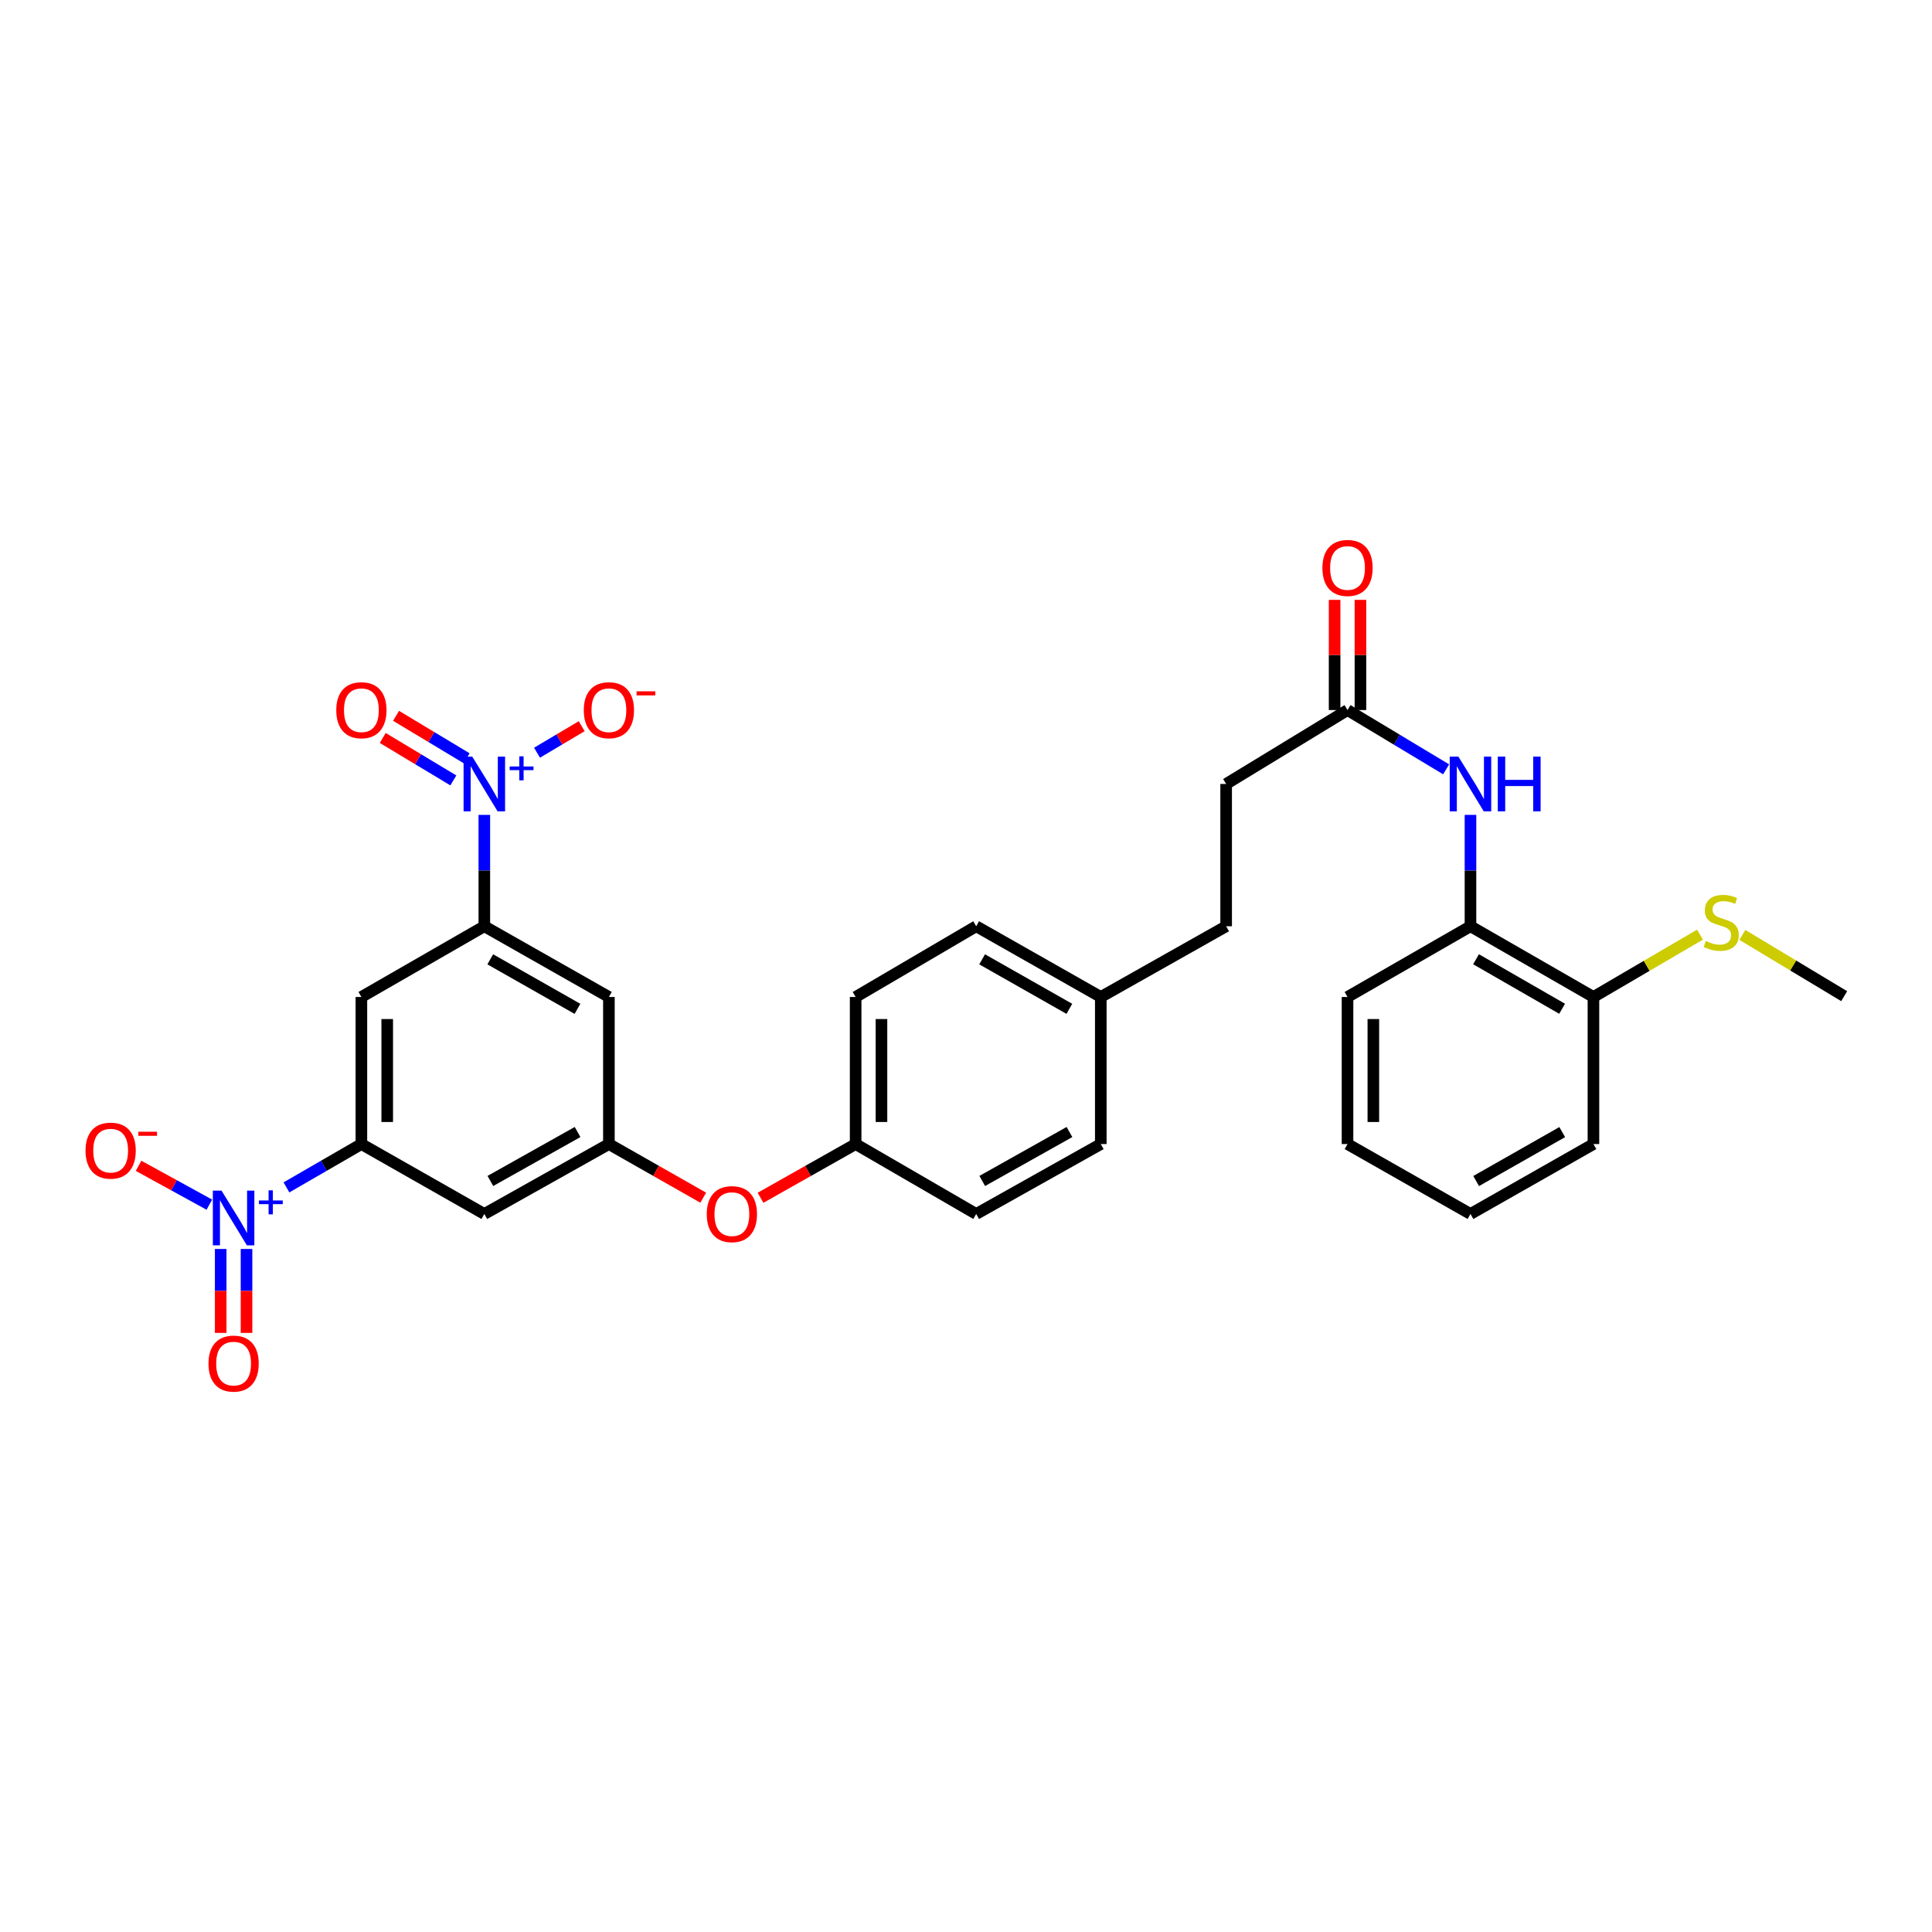 <?xml version='1.0' encoding='iso-8859-1'?>
<svg version='1.1' baseProfile='full'
              xmlns='http://www.w3.org/2000/svg'
                      xmlns:rdkit='http://www.rdkit.org/xml'
                      xmlns:xlink='http://www.w3.org/1999/xlink'
                  xml:space='preserve'
width='1000px' height='1000px' viewBox='0 0 1000 1000'>
<!-- END OF HEADER -->
<rect style='opacity:1.0;fill:#FFFFFF;stroke:none' width='1000' height='1000' x='0' y='0'> </rect>
<path class='bond-1' d='M 148.266,614.599 L 167.66,603.381' style='fill:none;fill-rule:evenodd;stroke:#0000FF;stroke-width:6px;stroke-linecap:butt;stroke-linejoin:miter;stroke-opacity:1' />
<path class='bond-1' d='M 167.66,603.381 L 187.054,592.163' style='fill:none;fill-rule:evenodd;stroke:#000000;stroke-width:6px;stroke-linecap:butt;stroke-linejoin:miter;stroke-opacity:1' />
<path class='bond-10' d='M 108.356,623.53 L 90.042,613.475' style='fill:none;fill-rule:evenodd;stroke:#0000FF;stroke-width:6px;stroke-linecap:butt;stroke-linejoin:miter;stroke-opacity:1' />
<path class='bond-10' d='M 90.042,613.475 L 71.728,603.42' style='fill:none;fill-rule:evenodd;stroke:#FF0000;stroke-width:6px;stroke-linecap:butt;stroke-linejoin:miter;stroke-opacity:1' />
<path class='bond-12' d='M 114.226,646.465 L 114.226,668.186' style='fill:none;fill-rule:evenodd;stroke:#0000FF;stroke-width:6px;stroke-linecap:butt;stroke-linejoin:miter;stroke-opacity:1' />
<path class='bond-12' d='M 114.226,668.186 L 114.226,689.908' style='fill:none;fill-rule:evenodd;stroke:#FF0000;stroke-width:6px;stroke-linecap:butt;stroke-linejoin:miter;stroke-opacity:1' />
<path class='bond-12' d='M 127.596,646.465 L 127.596,668.186' style='fill:none;fill-rule:evenodd;stroke:#0000FF;stroke-width:6px;stroke-linecap:butt;stroke-linejoin:miter;stroke-opacity:1' />
<path class='bond-12' d='M 127.596,668.186 L 127.596,689.908' style='fill:none;fill-rule:evenodd;stroke:#FF0000;stroke-width:6px;stroke-linecap:butt;stroke-linejoin:miter;stroke-opacity:1' />
<path class='bond-0' d='M 250.687,421.782 L 250.687,450.604' style='fill:none;fill-rule:evenodd;stroke:#0000FF;stroke-width:6px;stroke-linecap:butt;stroke-linejoin:miter;stroke-opacity:1' />
<path class='bond-0' d='M 250.687,450.604 L 250.687,479.426' style='fill:none;fill-rule:evenodd;stroke:#000000;stroke-width:6px;stroke-linecap:butt;stroke-linejoin:miter;stroke-opacity:1' />
<path class='bond-11' d='M 277.96,389.598 L 289.522,382.737' style='fill:none;fill-rule:evenodd;stroke:#0000FF;stroke-width:6px;stroke-linecap:butt;stroke-linejoin:miter;stroke-opacity:1' />
<path class='bond-11' d='M 289.522,382.737 L 301.085,375.877' style='fill:none;fill-rule:evenodd;stroke:#FF0000;stroke-width:6px;stroke-linecap:butt;stroke-linejoin:miter;stroke-opacity:1' />
<path class='bond-13' d='M 241.535,392.478 L 223.261,381.491' style='fill:none;fill-rule:evenodd;stroke:#0000FF;stroke-width:6px;stroke-linecap:butt;stroke-linejoin:miter;stroke-opacity:1' />
<path class='bond-13' d='M 223.261,381.491 L 204.987,370.504' style='fill:none;fill-rule:evenodd;stroke:#FF0000;stroke-width:6px;stroke-linecap:butt;stroke-linejoin:miter;stroke-opacity:1' />
<path class='bond-13' d='M 234.646,403.936 L 216.372,392.949' style='fill:none;fill-rule:evenodd;stroke:#0000FF;stroke-width:6px;stroke-linecap:butt;stroke-linejoin:miter;stroke-opacity:1' />
<path class='bond-13' d='M 216.372,392.949 L 198.098,381.962' style='fill:none;fill-rule:evenodd;stroke:#FF0000;stroke-width:6px;stroke-linecap:butt;stroke-linejoin:miter;stroke-opacity:1' />
<path class='bond-3' d='M 187.054,592.163 L 187.054,516.037' style='fill:none;fill-rule:evenodd;stroke:#000000;stroke-width:6px;stroke-linecap:butt;stroke-linejoin:miter;stroke-opacity:1' />
<path class='bond-3' d='M 200.424,580.744 L 200.424,527.456' style='fill:none;fill-rule:evenodd;stroke:#000000;stroke-width:6px;stroke-linecap:butt;stroke-linejoin:miter;stroke-opacity:1' />
<path class='bond-6' d='M 187.054,592.163 L 250.687,628.35' style='fill:none;fill-rule:evenodd;stroke:#000000;stroke-width:6px;stroke-linecap:butt;stroke-linejoin:miter;stroke-opacity:1' />
<path class='bond-2' d='M 250.687,479.426 L 187.054,516.037' style='fill:none;fill-rule:evenodd;stroke:#000000;stroke-width:6px;stroke-linecap:butt;stroke-linejoin:miter;stroke-opacity:1' />
<path class='bond-31' d='M 250.687,479.426 L 315.166,516.037' style='fill:none;fill-rule:evenodd;stroke:#000000;stroke-width:6px;stroke-linecap:butt;stroke-linejoin:miter;stroke-opacity:1' />
<path class='bond-31' d='M 253.757,496.544 L 298.893,522.172' style='fill:none;fill-rule:evenodd;stroke:#000000;stroke-width:6px;stroke-linecap:butt;stroke-linejoin:miter;stroke-opacity:1' />
<path class='bond-4' d='M 315.166,592.163 L 250.687,628.35' style='fill:none;fill-rule:evenodd;stroke:#000000;stroke-width:6px;stroke-linecap:butt;stroke-linejoin:miter;stroke-opacity:1' />
<path class='bond-4' d='M 298.951,585.932 L 253.815,611.263' style='fill:none;fill-rule:evenodd;stroke:#000000;stroke-width:6px;stroke-linecap:butt;stroke-linejoin:miter;stroke-opacity:1' />
<path class='bond-7' d='M 315.166,592.163 L 315.166,516.037' style='fill:none;fill-rule:evenodd;stroke:#000000;stroke-width:6px;stroke-linecap:butt;stroke-linejoin:miter;stroke-opacity:1' />
<path class='bond-14' d='M 315.166,592.163 L 339.578,606.041' style='fill:none;fill-rule:evenodd;stroke:#000000;stroke-width:6px;stroke-linecap:butt;stroke-linejoin:miter;stroke-opacity:1' />
<path class='bond-14' d='M 339.578,606.041 L 363.99,619.919' style='fill:none;fill-rule:evenodd;stroke:#FF0000;stroke-width:6px;stroke-linecap:butt;stroke-linejoin:miter;stroke-opacity:1' />
<path class='bond-5' d='M 748.518,398.208 L 722.996,382.865' style='fill:none;fill-rule:evenodd;stroke:#0000FF;stroke-width:6px;stroke-linecap:butt;stroke-linejoin:miter;stroke-opacity:1' />
<path class='bond-5' d='M 722.996,382.865 L 697.475,367.521' style='fill:none;fill-rule:evenodd;stroke:#000000;stroke-width:6px;stroke-linecap:butt;stroke-linejoin:miter;stroke-opacity:1' />
<path class='bond-9' d='M 761.115,421.782 L 761.115,450.604' style='fill:none;fill-rule:evenodd;stroke:#0000FF;stroke-width:6px;stroke-linecap:butt;stroke-linejoin:miter;stroke-opacity:1' />
<path class='bond-9' d='M 761.115,450.604 L 761.115,479.426' style='fill:none;fill-rule:evenodd;stroke:#000000;stroke-width:6px;stroke-linecap:butt;stroke-linejoin:miter;stroke-opacity:1' />
<path class='bond-8' d='M 697.475,367.521 L 634.652,405.781' style='fill:none;fill-rule:evenodd;stroke:#000000;stroke-width:6px;stroke-linecap:butt;stroke-linejoin:miter;stroke-opacity:1' />
<path class='bond-16' d='M 704.159,367.521 L 704.159,339.006' style='fill:none;fill-rule:evenodd;stroke:#000000;stroke-width:6px;stroke-linecap:butt;stroke-linejoin:miter;stroke-opacity:1' />
<path class='bond-16' d='M 704.159,339.006 L 704.159,310.492' style='fill:none;fill-rule:evenodd;stroke:#FF0000;stroke-width:6px;stroke-linecap:butt;stroke-linejoin:miter;stroke-opacity:1' />
<path class='bond-16' d='M 690.79,367.521 L 690.79,339.006' style='fill:none;fill-rule:evenodd;stroke:#000000;stroke-width:6px;stroke-linecap:butt;stroke-linejoin:miter;stroke-opacity:1' />
<path class='bond-16' d='M 690.79,339.006 L 690.79,310.492' style='fill:none;fill-rule:evenodd;stroke:#FF0000;stroke-width:6px;stroke-linecap:butt;stroke-linejoin:miter;stroke-opacity:1' />
<path class='bond-15' d='M 761.115,479.426 L 824.762,516.037' style='fill:none;fill-rule:evenodd;stroke:#000000;stroke-width:6px;stroke-linecap:butt;stroke-linejoin:miter;stroke-opacity:1' />
<path class='bond-15' d='M 763.995,496.507 L 808.549,522.135' style='fill:none;fill-rule:evenodd;stroke:#000000;stroke-width:6px;stroke-linecap:butt;stroke-linejoin:miter;stroke-opacity:1' />
<path class='bond-26' d='M 761.115,479.426 L 697.475,516.037' style='fill:none;fill-rule:evenodd;stroke:#000000;stroke-width:6px;stroke-linecap:butt;stroke-linejoin:miter;stroke-opacity:1' />
<path class='bond-17' d='M 393.66,619.967 L 418.269,606.065' style='fill:none;fill-rule:evenodd;stroke:#FF0000;stroke-width:6px;stroke-linecap:butt;stroke-linejoin:miter;stroke-opacity:1' />
<path class='bond-17' d='M 418.269,606.065 L 442.877,592.163' style='fill:none;fill-rule:evenodd;stroke:#000000;stroke-width:6px;stroke-linecap:butt;stroke-linejoin:miter;stroke-opacity:1' />
<path class='bond-18' d='M 824.762,516.037 L 852.336,499.904' style='fill:none;fill-rule:evenodd;stroke:#000000;stroke-width:6px;stroke-linecap:butt;stroke-linejoin:miter;stroke-opacity:1' />
<path class='bond-18' d='M 852.336,499.904 L 879.91,483.772' style='fill:none;fill-rule:evenodd;stroke:#CCCC00;stroke-width:6px;stroke-linecap:butt;stroke-linejoin:miter;stroke-opacity:1' />
<path class='bond-27' d='M 824.762,516.037 L 824.762,592.163' style='fill:none;fill-rule:evenodd;stroke:#000000;stroke-width:6px;stroke-linecap:butt;stroke-linejoin:miter;stroke-opacity:1' />
<path class='bond-22' d='M 442.877,592.163 L 442.877,516.037' style='fill:none;fill-rule:evenodd;stroke:#000000;stroke-width:6px;stroke-linecap:butt;stroke-linejoin:miter;stroke-opacity:1' />
<path class='bond-22' d='M 456.247,580.744 L 456.247,527.456' style='fill:none;fill-rule:evenodd;stroke:#000000;stroke-width:6px;stroke-linecap:butt;stroke-linejoin:miter;stroke-opacity:1' />
<path class='bond-23' d='M 442.877,592.163 L 505.277,628.35' style='fill:none;fill-rule:evenodd;stroke:#000000;stroke-width:6px;stroke-linecap:butt;stroke-linejoin:miter;stroke-opacity:1' />
<path class='bond-28' d='M 901.842,483.916 L 928.194,499.765' style='fill:none;fill-rule:evenodd;stroke:#CCCC00;stroke-width:6px;stroke-linecap:butt;stroke-linejoin:miter;stroke-opacity:1' />
<path class='bond-28' d='M 928.194,499.765 L 954.545,515.613' style='fill:none;fill-rule:evenodd;stroke:#000000;stroke-width:6px;stroke-linecap:butt;stroke-linejoin:miter;stroke-opacity:1' />
<path class='bond-19' d='M 634.652,405.781 L 634.652,479.426' style='fill:none;fill-rule:evenodd;stroke:#000000;stroke-width:6px;stroke-linecap:butt;stroke-linejoin:miter;stroke-opacity:1' />
<path class='bond-20' d='M 569.771,516.037 L 569.771,592.163' style='fill:none;fill-rule:evenodd;stroke:#000000;stroke-width:6px;stroke-linecap:butt;stroke-linejoin:miter;stroke-opacity:1' />
<path class='bond-21' d='M 569.771,516.037 L 634.652,479.426' style='fill:none;fill-rule:evenodd;stroke:#000000;stroke-width:6px;stroke-linecap:butt;stroke-linejoin:miter;stroke-opacity:1' />
<path class='bond-32' d='M 569.771,516.037 L 505.277,479.426' style='fill:none;fill-rule:evenodd;stroke:#000000;stroke-width:6px;stroke-linecap:butt;stroke-linejoin:miter;stroke-opacity:1' />
<path class='bond-32' d='M 553.497,522.172 L 508.351,496.545' style='fill:none;fill-rule:evenodd;stroke:#000000;stroke-width:6px;stroke-linecap:butt;stroke-linejoin:miter;stroke-opacity:1' />
<path class='bond-25' d='M 442.877,516.037 L 505.277,479.426' style='fill:none;fill-rule:evenodd;stroke:#000000;stroke-width:6px;stroke-linecap:butt;stroke-linejoin:miter;stroke-opacity:1' />
<path class='bond-24' d='M 505.277,628.35 L 569.771,592.163' style='fill:none;fill-rule:evenodd;stroke:#000000;stroke-width:6px;stroke-linecap:butt;stroke-linejoin:miter;stroke-opacity:1' />
<path class='bond-24' d='M 508.409,611.262 L 553.555,585.931' style='fill:none;fill-rule:evenodd;stroke:#000000;stroke-width:6px;stroke-linecap:butt;stroke-linejoin:miter;stroke-opacity:1' />
<path class='bond-29' d='M 697.475,516.037 L 697.475,592.163' style='fill:none;fill-rule:evenodd;stroke:#000000;stroke-width:6px;stroke-linecap:butt;stroke-linejoin:miter;stroke-opacity:1' />
<path class='bond-29' d='M 710.844,527.456 L 710.844,580.744' style='fill:none;fill-rule:evenodd;stroke:#000000;stroke-width:6px;stroke-linecap:butt;stroke-linejoin:miter;stroke-opacity:1' />
<path class='bond-33' d='M 824.762,592.163 L 761.115,628.35' style='fill:none;fill-rule:evenodd;stroke:#000000;stroke-width:6px;stroke-linecap:butt;stroke-linejoin:miter;stroke-opacity:1' />
<path class='bond-33' d='M 808.607,585.968 L 764.054,611.3' style='fill:none;fill-rule:evenodd;stroke:#000000;stroke-width:6px;stroke-linecap:butt;stroke-linejoin:miter;stroke-opacity:1' />
<path class='bond-30' d='M 697.475,592.163 L 761.115,628.35' style='fill:none;fill-rule:evenodd;stroke:#000000;stroke-width:6px;stroke-linecap:butt;stroke-linejoin:miter;stroke-opacity:1' />
<path  class='atom-0' d='M 114.651 616.263
L 123.931 631.263
Q 124.851 632.743, 126.331 635.423
Q 127.811 638.103, 127.891 638.263
L 127.891 616.263
L 131.651 616.263
L 131.651 644.583
L 127.771 644.583
L 117.811 628.183
Q 116.651 626.263, 115.411 624.063
Q 114.211 621.863, 113.851 621.183
L 113.851 644.583
L 110.171 644.583
L 110.171 616.263
L 114.651 616.263
' fill='#0000FF'/>
<path  class='atom-0' d='M 134.027 621.367
L 139.016 621.367
L 139.016 616.114
L 141.234 616.114
L 141.234 621.367
L 146.356 621.367
L 146.356 623.268
L 141.234 623.268
L 141.234 628.548
L 139.016 628.548
L 139.016 623.268
L 134.027 623.268
L 134.027 621.367
' fill='#0000FF'/>
<path  class='atom-1' d='M 244.427 391.621
L 253.707 406.621
Q 254.627 408.101, 256.107 410.781
Q 257.587 413.461, 257.667 413.621
L 257.667 391.621
L 261.427 391.621
L 261.427 419.941
L 257.547 419.941
L 247.587 403.541
Q 246.427 401.621, 245.187 399.421
Q 243.987 397.221, 243.627 396.541
L 243.627 419.941
L 239.947 419.941
L 239.947 391.621
L 244.427 391.621
' fill='#0000FF'/>
<path  class='atom-1' d='M 263.803 396.726
L 268.792 396.726
L 268.792 391.472
L 271.01 391.472
L 271.01 396.726
L 276.132 396.726
L 276.132 398.626
L 271.01 398.626
L 271.01 403.906
L 268.792 403.906
L 268.792 398.626
L 263.803 398.626
L 263.803 396.726
' fill='#0000FF'/>
<path  class='atom-6' d='M 754.855 391.621
L 764.135 406.621
Q 765.055 408.101, 766.535 410.781
Q 768.015 413.461, 768.095 413.621
L 768.095 391.621
L 771.855 391.621
L 771.855 419.941
L 767.975 419.941
L 758.015 403.541
Q 756.855 401.621, 755.615 399.421
Q 754.415 397.221, 754.055 396.541
L 754.055 419.941
L 750.375 419.941
L 750.375 391.621
L 754.855 391.621
' fill='#0000FF'/>
<path  class='atom-6' d='M 775.255 391.621
L 779.095 391.621
L 779.095 403.661
L 793.575 403.661
L 793.575 391.621
L 797.415 391.621
L 797.415 419.941
L 793.575 419.941
L 793.575 406.861
L 779.095 406.861
L 779.095 419.941
L 775.255 419.941
L 775.255 391.621
' fill='#0000FF'/>
<path  class='atom-11' d='M 44.271 595.563
Q 44.271 588.763, 47.631 584.963
Q 50.991 581.163, 57.271 581.163
Q 63.551 581.163, 66.911 584.963
Q 70.271 588.763, 70.271 595.563
Q 70.271 602.443, 66.871 606.363
Q 63.471 610.243, 57.271 610.243
Q 51.031 610.243, 47.631 606.363
Q 44.271 602.483, 44.271 595.563
M 57.271 607.043
Q 61.591 607.043, 63.911 604.163
Q 66.271 601.243, 66.271 595.563
Q 66.271 590.003, 63.911 587.203
Q 61.591 584.363, 57.271 584.363
Q 52.951 584.363, 50.591 587.163
Q 48.271 589.963, 48.271 595.563
Q 48.271 601.283, 50.591 604.163
Q 52.951 607.043, 57.271 607.043
' fill='#FF0000'/>
<path  class='atom-11' d='M 71.591 585.785
L 81.28 585.785
L 81.28 587.897
L 71.591 587.897
L 71.591 585.785
' fill='#FF0000'/>
<path  class='atom-12' d='M 302.166 367.601
Q 302.166 360.801, 305.526 357.001
Q 308.886 353.201, 315.166 353.201
Q 321.446 353.201, 324.806 357.001
Q 328.166 360.801, 328.166 367.601
Q 328.166 374.481, 324.766 378.401
Q 321.366 382.281, 315.166 382.281
Q 308.926 382.281, 305.526 378.401
Q 302.166 374.521, 302.166 367.601
M 315.166 379.081
Q 319.486 379.081, 321.806 376.201
Q 324.166 373.281, 324.166 367.601
Q 324.166 362.041, 321.806 359.241
Q 319.486 356.401, 315.166 356.401
Q 310.846 356.401, 308.486 359.201
Q 306.166 362.001, 306.166 367.601
Q 306.166 373.321, 308.486 376.201
Q 310.846 379.081, 315.166 379.081
' fill='#FF0000'/>
<path  class='atom-12' d='M 329.486 357.823
L 339.175 357.823
L 339.175 359.935
L 329.486 359.935
L 329.486 357.823
' fill='#FF0000'/>
<path  class='atom-13' d='M 107.911 705.789
Q 107.911 698.989, 111.271 695.189
Q 114.631 691.389, 120.911 691.389
Q 127.191 691.389, 130.551 695.189
Q 133.911 698.989, 133.911 705.789
Q 133.911 712.669, 130.511 716.589
Q 127.111 720.469, 120.911 720.469
Q 114.671 720.469, 111.271 716.589
Q 107.911 712.709, 107.911 705.789
M 120.911 717.269
Q 125.231 717.269, 127.551 714.389
Q 129.911 711.469, 129.911 705.789
Q 129.911 700.229, 127.551 697.429
Q 125.231 694.589, 120.911 694.589
Q 116.591 694.589, 114.231 697.389
Q 111.911 700.189, 111.911 705.789
Q 111.911 711.509, 114.231 714.389
Q 116.591 717.269, 120.911 717.269
' fill='#FF0000'/>
<path  class='atom-14' d='M 174.054 367.601
Q 174.054 360.801, 177.414 357.001
Q 180.774 353.201, 187.054 353.201
Q 193.334 353.201, 196.694 357.001
Q 200.054 360.801, 200.054 367.601
Q 200.054 374.481, 196.654 378.401
Q 193.254 382.281, 187.054 382.281
Q 180.814 382.281, 177.414 378.401
Q 174.054 374.521, 174.054 367.601
M 187.054 379.081
Q 191.374 379.081, 193.694 376.201
Q 196.054 373.281, 196.054 367.601
Q 196.054 362.041, 193.694 359.241
Q 191.374 356.401, 187.054 356.401
Q 182.734 356.401, 180.374 359.201
Q 178.054 362.001, 178.054 367.601
Q 178.054 373.321, 180.374 376.201
Q 182.734 379.081, 187.054 379.081
' fill='#FF0000'/>
<path  class='atom-15' d='M 365.821 628.43
Q 365.821 621.63, 369.181 617.83
Q 372.541 614.03, 378.821 614.03
Q 385.101 614.03, 388.461 617.83
Q 391.821 621.63, 391.821 628.43
Q 391.821 635.31, 388.421 639.23
Q 385.021 643.11, 378.821 643.11
Q 372.581 643.11, 369.181 639.23
Q 365.821 635.35, 365.821 628.43
M 378.821 639.91
Q 383.141 639.91, 385.461 637.03
Q 387.821 634.11, 387.821 628.43
Q 387.821 622.87, 385.461 620.07
Q 383.141 617.23, 378.821 617.23
Q 374.501 617.23, 372.141 620.03
Q 369.821 622.83, 369.821 628.43
Q 369.821 634.15, 372.141 637.03
Q 374.501 639.91, 378.821 639.91
' fill='#FF0000'/>
<path  class='atom-17' d='M 684.475 293.971
Q 684.475 287.171, 687.835 283.371
Q 691.195 279.571, 697.475 279.571
Q 703.755 279.571, 707.115 283.371
Q 710.475 287.171, 710.475 293.971
Q 710.475 300.851, 707.075 304.771
Q 703.675 308.651, 697.475 308.651
Q 691.235 308.651, 687.835 304.771
Q 684.475 300.891, 684.475 293.971
M 697.475 305.451
Q 701.795 305.451, 704.115 302.571
Q 706.475 299.651, 706.475 293.971
Q 706.475 288.411, 704.115 285.611
Q 701.795 282.771, 697.475 282.771
Q 693.155 282.771, 690.795 285.571
Q 688.475 288.371, 688.475 293.971
Q 688.475 299.691, 690.795 302.571
Q 693.155 305.451, 697.475 305.451
' fill='#FF0000'/>
<path  class='atom-19' d='M 882.905 487.059
Q 883.225 487.179, 884.545 487.739
Q 885.865 488.299, 887.305 488.659
Q 888.785 488.979, 890.225 488.979
Q 892.905 488.979, 894.465 487.699
Q 896.025 486.379, 896.025 484.099
Q 896.025 482.539, 895.225 481.579
Q 894.465 480.619, 893.265 480.099
Q 892.065 479.579, 890.065 478.979
Q 887.545 478.219, 886.025 477.499
Q 884.545 476.779, 883.465 475.259
Q 882.425 473.739, 882.425 471.179
Q 882.425 467.619, 884.825 465.419
Q 887.265 463.219, 892.065 463.219
Q 895.345 463.219, 899.065 464.779
L 898.145 467.859
Q 894.745 466.459, 892.185 466.459
Q 889.425 466.459, 887.905 467.619
Q 886.385 468.739, 886.425 470.699
Q 886.425 472.219, 887.185 473.139
Q 887.985 474.059, 889.105 474.579
Q 890.265 475.099, 892.185 475.699
Q 894.745 476.499, 896.265 477.299
Q 897.785 478.099, 898.865 479.739
Q 899.985 481.339, 899.985 484.099
Q 899.985 488.019, 897.345 490.139
Q 894.745 492.219, 890.385 492.219
Q 887.865 492.219, 885.945 491.659
Q 884.065 491.139, 881.825 490.219
L 882.905 487.059
' fill='#CCCC00'/>
</svg>
